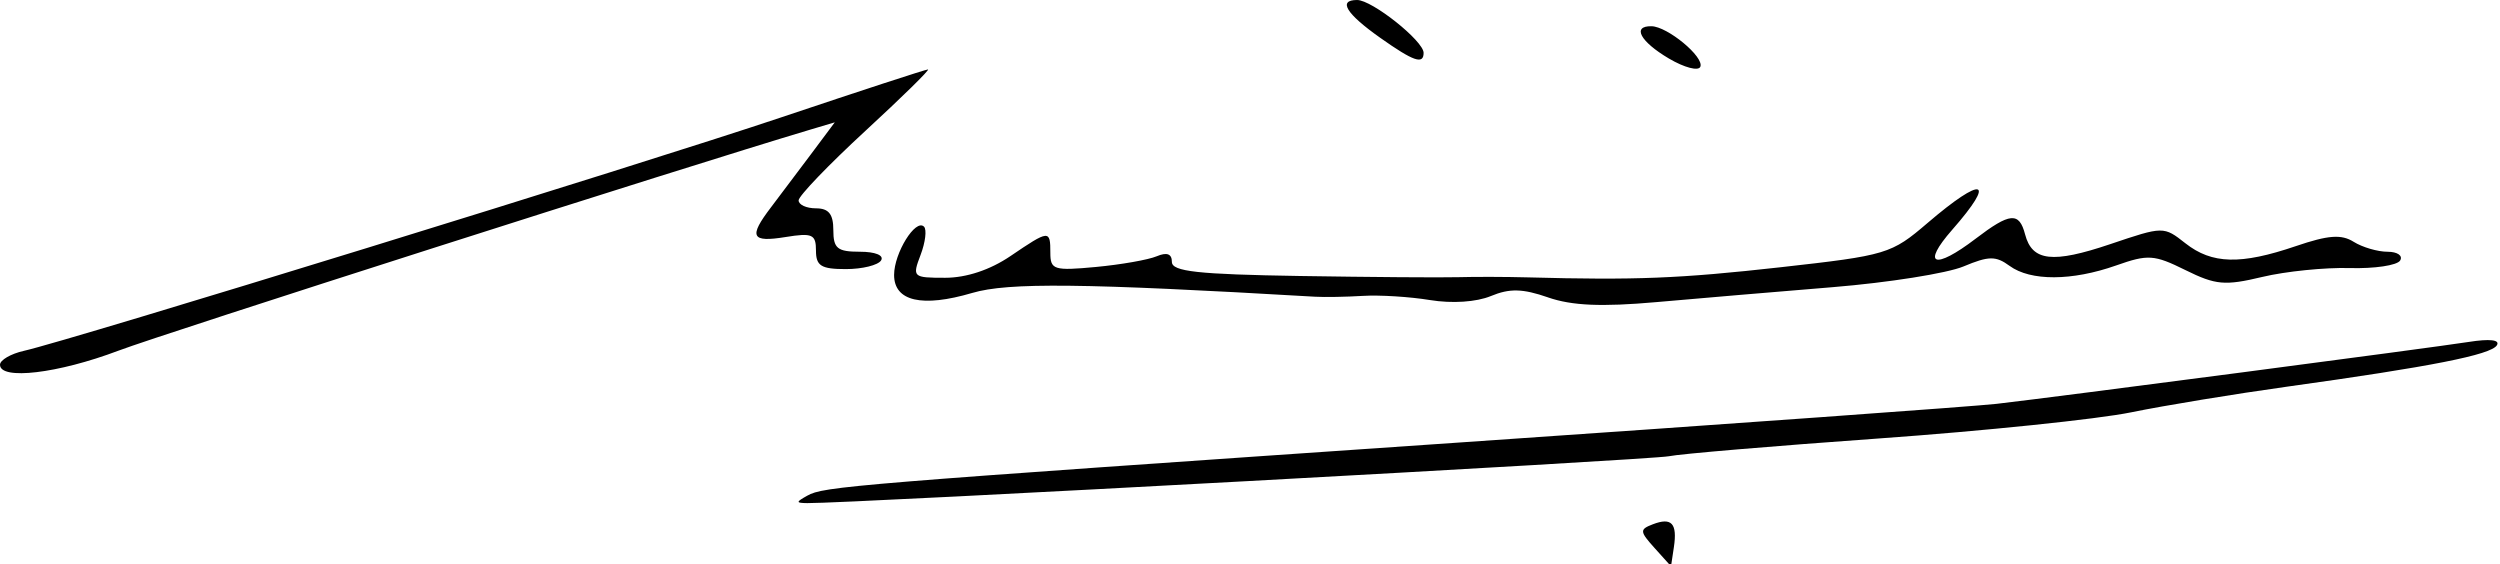 <?xml version="1.0" encoding="UTF-8" standalone="no"?>
<!-- Created with Inkscape (http://www.inkscape.org/) -->

<svg
   xmlns:dc="http://purl.org/dc/elements/1.1/"
   xmlns:cc="http://creativecommons.org/ns#"
   xmlns:rdf="http://www.w3.org/1999/02/22-rdf-syntax-ns#"
   xmlns:svg="http://www.w3.org/2000/svg"
   xmlns="http://www.w3.org/2000/svg"
   xmlns:sodipodi="http://sodipodi.sourceforge.net/DTD/sodipodi-0.dtd"
   xmlns:inkscape="http://www.inkscape.org/namespaces/inkscape"
   id="svg2999"
   version="1.1"
   inkscape:version="0.48.1 "
   width="288"
   height="65"
   sodipodi:docname="path2997.png">
  <defs
     id="defs3003" />
  <sodipodi:namedview
     pagecolor="#ffffff"
     bordercolor="#666666"
     borderopacity="1"
     objecttolerance="10"
     gridtolerance="10"
     guidetolerance="10"
     inkscape:pageopacity="0"
     inkscape:pageshadow="2"
     inkscape:window-width="1366"
     inkscape:window-height="706"
     id="namedview3001"
     showgrid="false"
     inkscape:zoom="1.6666667"
     inkscape:cx="144"
     inkscape:cy="32.5"
     inkscape:window-x="-8"
     inkscape:window-y="-8"
     inkscape:window-maximized="1"
     inkscape:current-layer="svg2999" />
  <path
     style="fill:#000000"
     d="m 190.614,63.138 c -1.732,-1.925 -1.749,-2.149 -0.207,-2.741 2.165,-0.831 2.835,-0.103 2.424,2.634 L 192.5,65.234 190.614,63.138 z M 93,57.1 c 1.901,-1.064 4.591,-1.284 74.5,-6.08 31.9,-2.188 60.025,-4.212 62.5,-4.497 7.121,-0.82 50.089,-6.455 54.377,-7.13 2.459,-0.388 3.652,-0.248 3.262,0.383 -0.68,1.101 -7.583,2.463 -24.139,4.763 -6.05,0.841 -14.15,2.174 -18,2.963 -3.85,0.789 -16.9,2.141 -29,3.005 -12.1,0.864 -23.013,1.787 -24.252,2.052 C 190.354,52.963 97.483,58.016 93,57.959 91.667,57.941 91.667,57.846 93,57.1 z M 0,42.019 C 0,41.48 1.238,40.759 2.75,40.418 8.134,39.205 73.78,18.967 89.966,13.531 99.022,10.489 106.644,8 106.903,8 c 0.259,0 -2.988,3.188 -7.216,7.083 C 95.459,18.979 92,22.579 92,23.083 92,23.588 92.9,24 94,24 c 1.467,0 2,0.667 2,2.5 0,2.122 0.463,2.5 3.059,2.5 1.785,0 2.802,0.417 2.441,1 -0.34,0.55 -2.166,1 -4.059,1 C 94.596,31 94,30.631 94,28.869 c 0,-1.877 -0.417,-2.063 -3.5,-1.563 -3.961,0.643 -4.282,-0.01 -1.684,-3.421 0.999,-1.312 3.062,-4.052 4.584,-6.089 l 2.767,-3.704 -2.834,0.845 C 78.6,19.331 18.973,38.383 13.631,40.403 6.688,43.028 0,43.821 0,42.019 z m 178.334,-7.76 c -2.937,-1.017 -4.419,-1.052 -6.581,-0.156 -1.68,0.696 -4.474,0.88 -7.022,0.463 C 162.404,34.184 158.925,33.968 157,34.086 c -1.925,0.117 -4.4,0.161 -5.5,0.096 -26.797,-1.564 -35.351,-1.658 -39.5,-0.435 -5.781,1.704 -9,0.962 -9,-2.075 0,-2.524 2.48,-6.525 3.446,-5.559 0.335,0.335 0.158,1.797 -0.393,3.248 C 105.077,31.929 105.153,32 108.885,32 c 2.442,0 5.174,-0.908 7.52,-2.5 C 120.874,26.467 121,26.457 121,29.124 c 0,1.958 0.41,2.085 5.25,1.631 2.888,-0.271 6.037,-0.825 7,-1.231 1.18,-0.497 1.75,-0.286 1.75,0.648 0,1.108 2.96,1.433 14.75,1.623 8.113,0.13 16.325,0.192 18.25,0.137 1.925,-0.055 5.525,-0.045 8,0.022 12.399,0.337 17.513,0.132 29.123,-1.167 12.248,-1.371 12.751,-1.522 16.93,-5.099 6.422,-5.497 7.979,-5.071 2.843,0.779 -3.594,4.093 -2.08,4.675 2.692,1.035 3.962,-3.022 5.017,-3.115 5.7,-0.505 0.812,3.105 3.16,3.375 9.813,1.128 6.125,-2.069 6.152,-2.069 8.656,-0.099 3.06,2.407 6.368,2.493 12.716,0.33 3.743,-1.275 5.243,-1.388 6.665,-0.5 1.009,0.63 2.767,1.146 3.907,1.146 1.144,0 1.792,0.454 1.447,1.013 -0.344,0.557 -2.958,0.947 -5.809,0.866 -2.851,-0.081 -7.383,0.38 -10.073,1.023 -4.307,1.03 -5.36,0.936 -8.846,-0.788 -3.612,-1.787 -4.307,-1.834 -7.986,-0.535 -5.091,1.796 -9.858,1.816 -12.272,0.05 -1.594,-1.165 -2.393,-1.156 -5.312,0.064 -1.89,0.79 -8.669,1.864 -15.065,2.387 -6.396,0.523 -15.539,1.298 -20.317,1.722 -6.319,0.561 -9.721,0.413 -12.478,-0.541 z M 192.25,6.737 c -3.3,-1.951 -4.272,-3.755 -2,-3.715 1.848,0.033 6.075,3.531 5.632,4.661 -0.211,0.538 -1.84,0.113 -3.632,-0.946 z M 159,4.354 C 155.063,1.571 154.104,0 156.34,0 158.065,0 164,4.718 164,6.089 c 0,1.383 -1.16,0.98 -5,-1.735 z"
     id="path3009"
     inkscape:connector-curvature="0" />
</svg>
